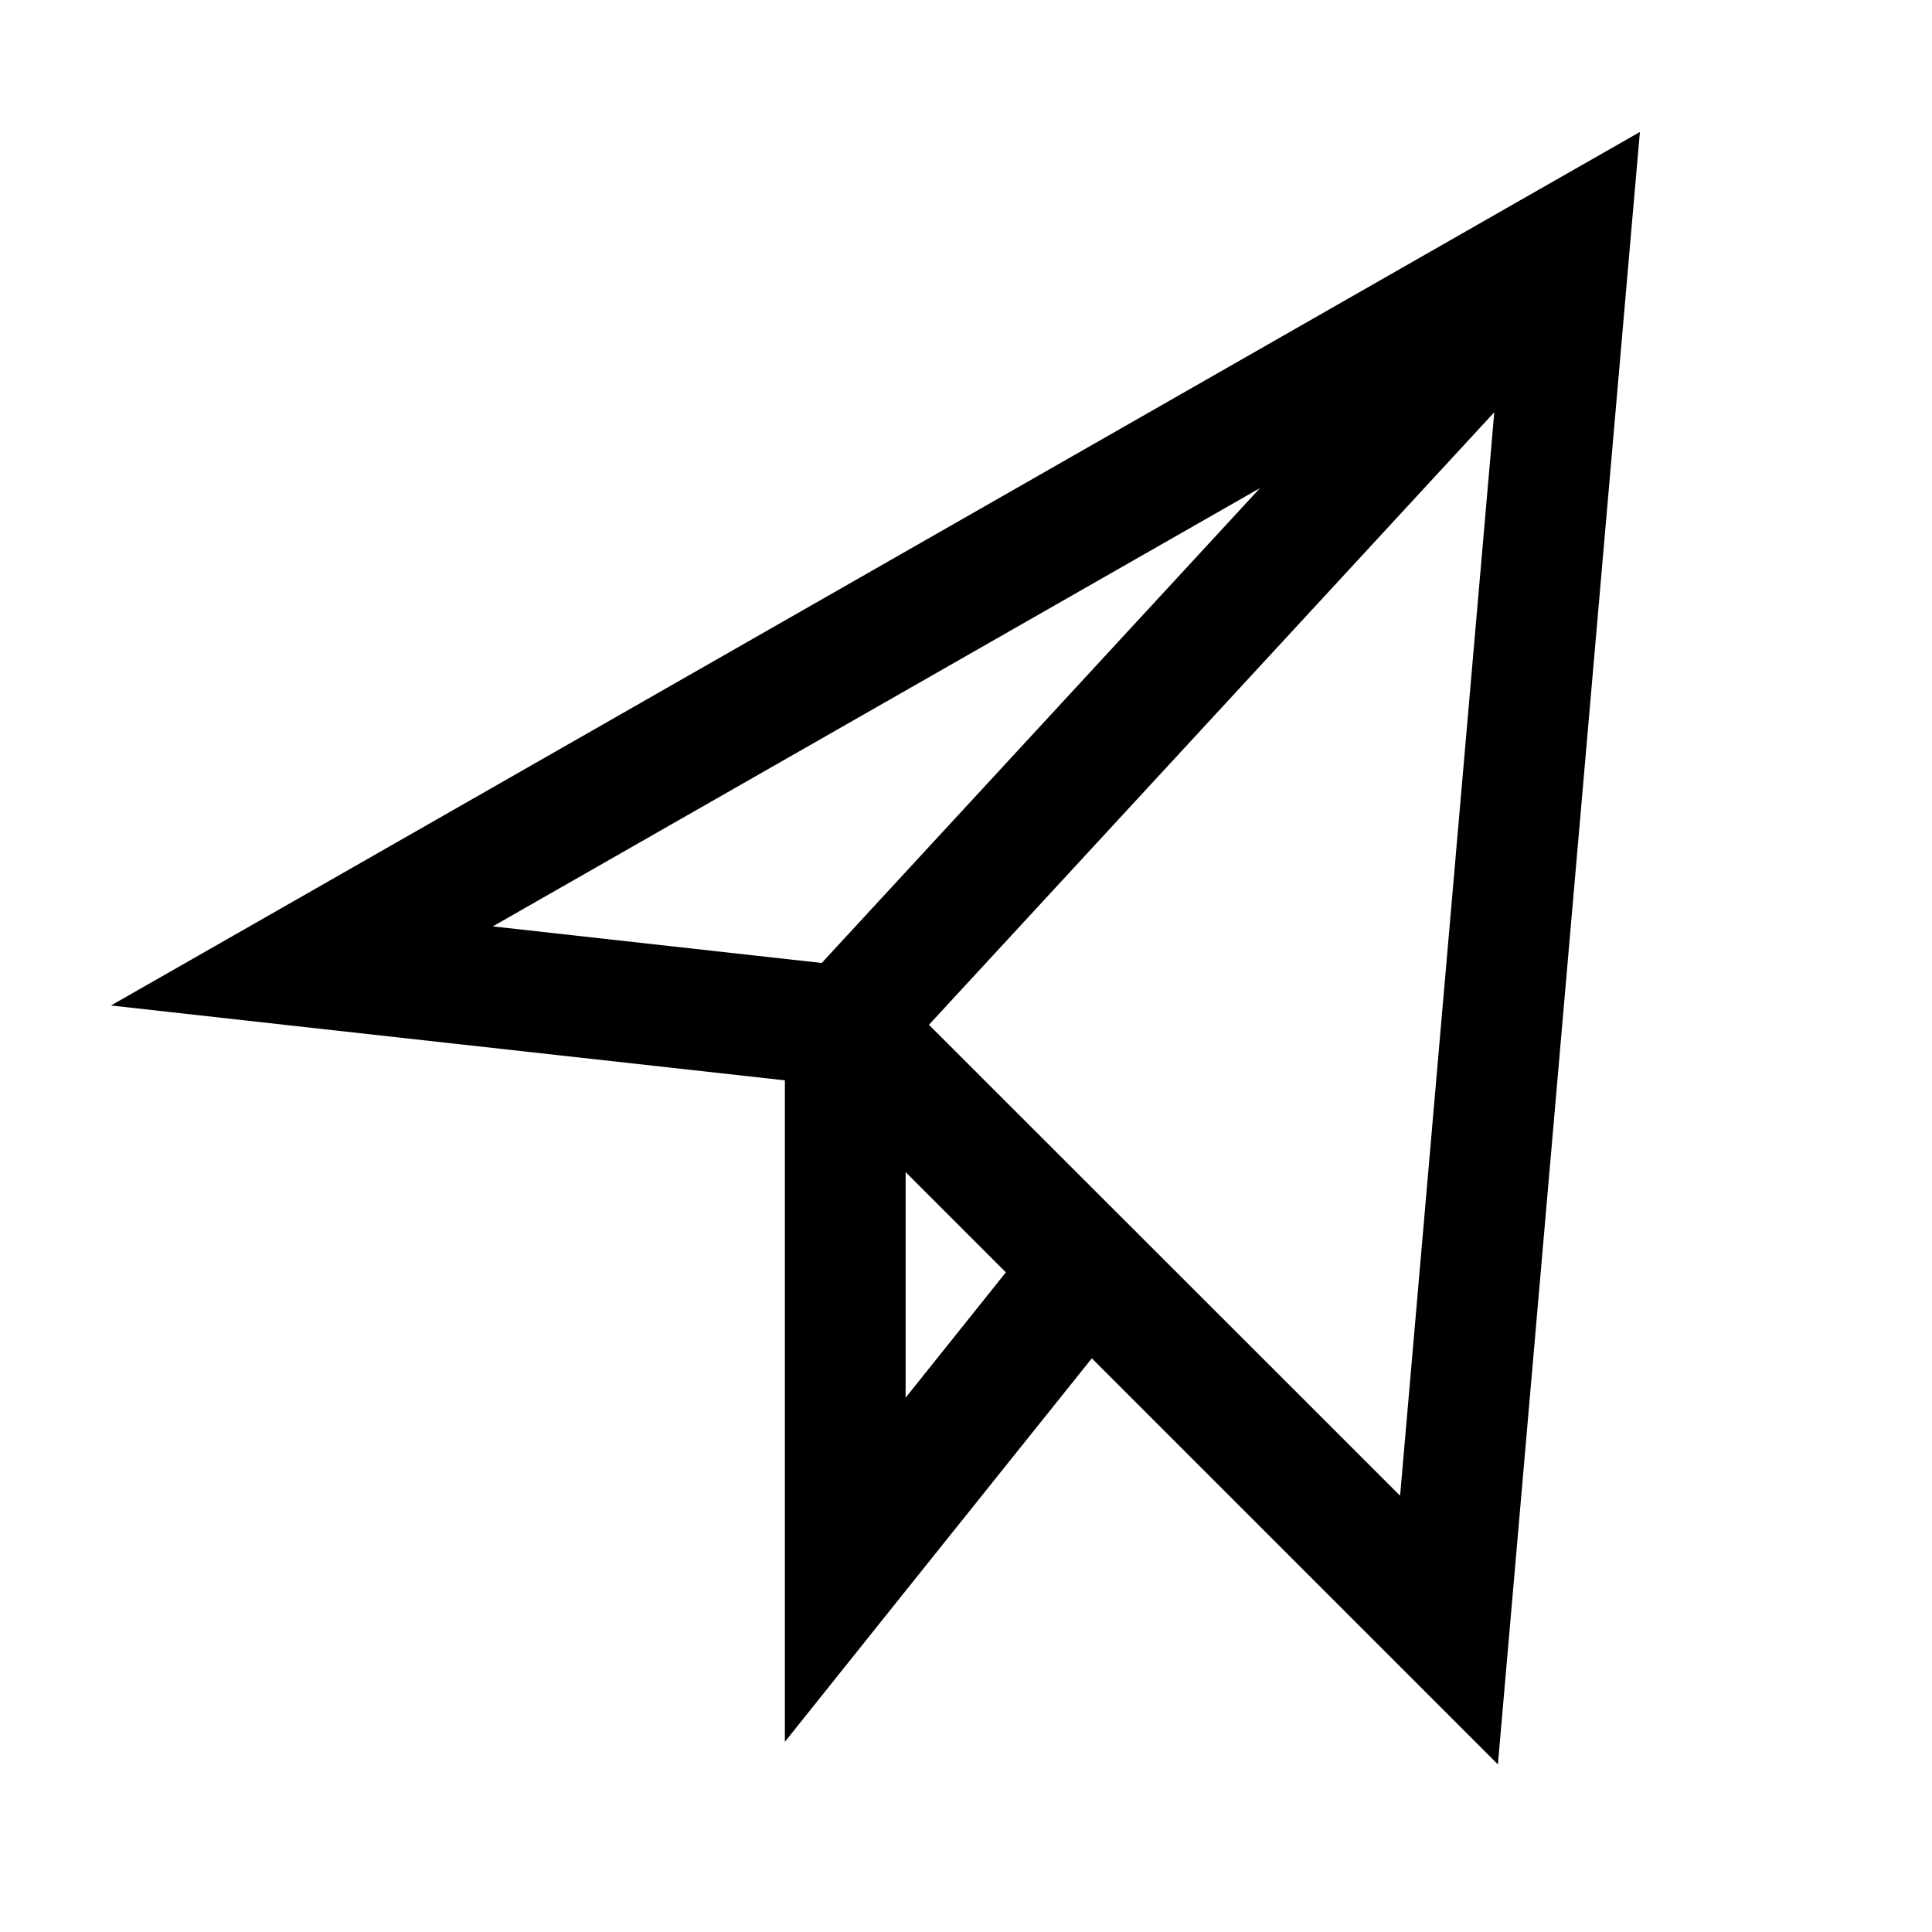 <svg xmlns="http://www.w3.org/2000/svg" width="16" height="16" fill="none" viewBox="0 0 16 16"><path fill="#000" fill-rule="evenodd" d="m13.498 2.043.083-.95-.829.473-10.5 6-1.333.761 1.526.17 4.055.45v5.478l.89-1.113 1.652-2.063 2.605 2.605.758.758.093-1.069zM8.33 10.537l-.83-.83v1.868zm3.265 1.85-3.902-3.9 4.682-5.073zm-4.79-4.412 3.63-3.933-6.354 3.63z" clip-rule="evenodd"/></svg>